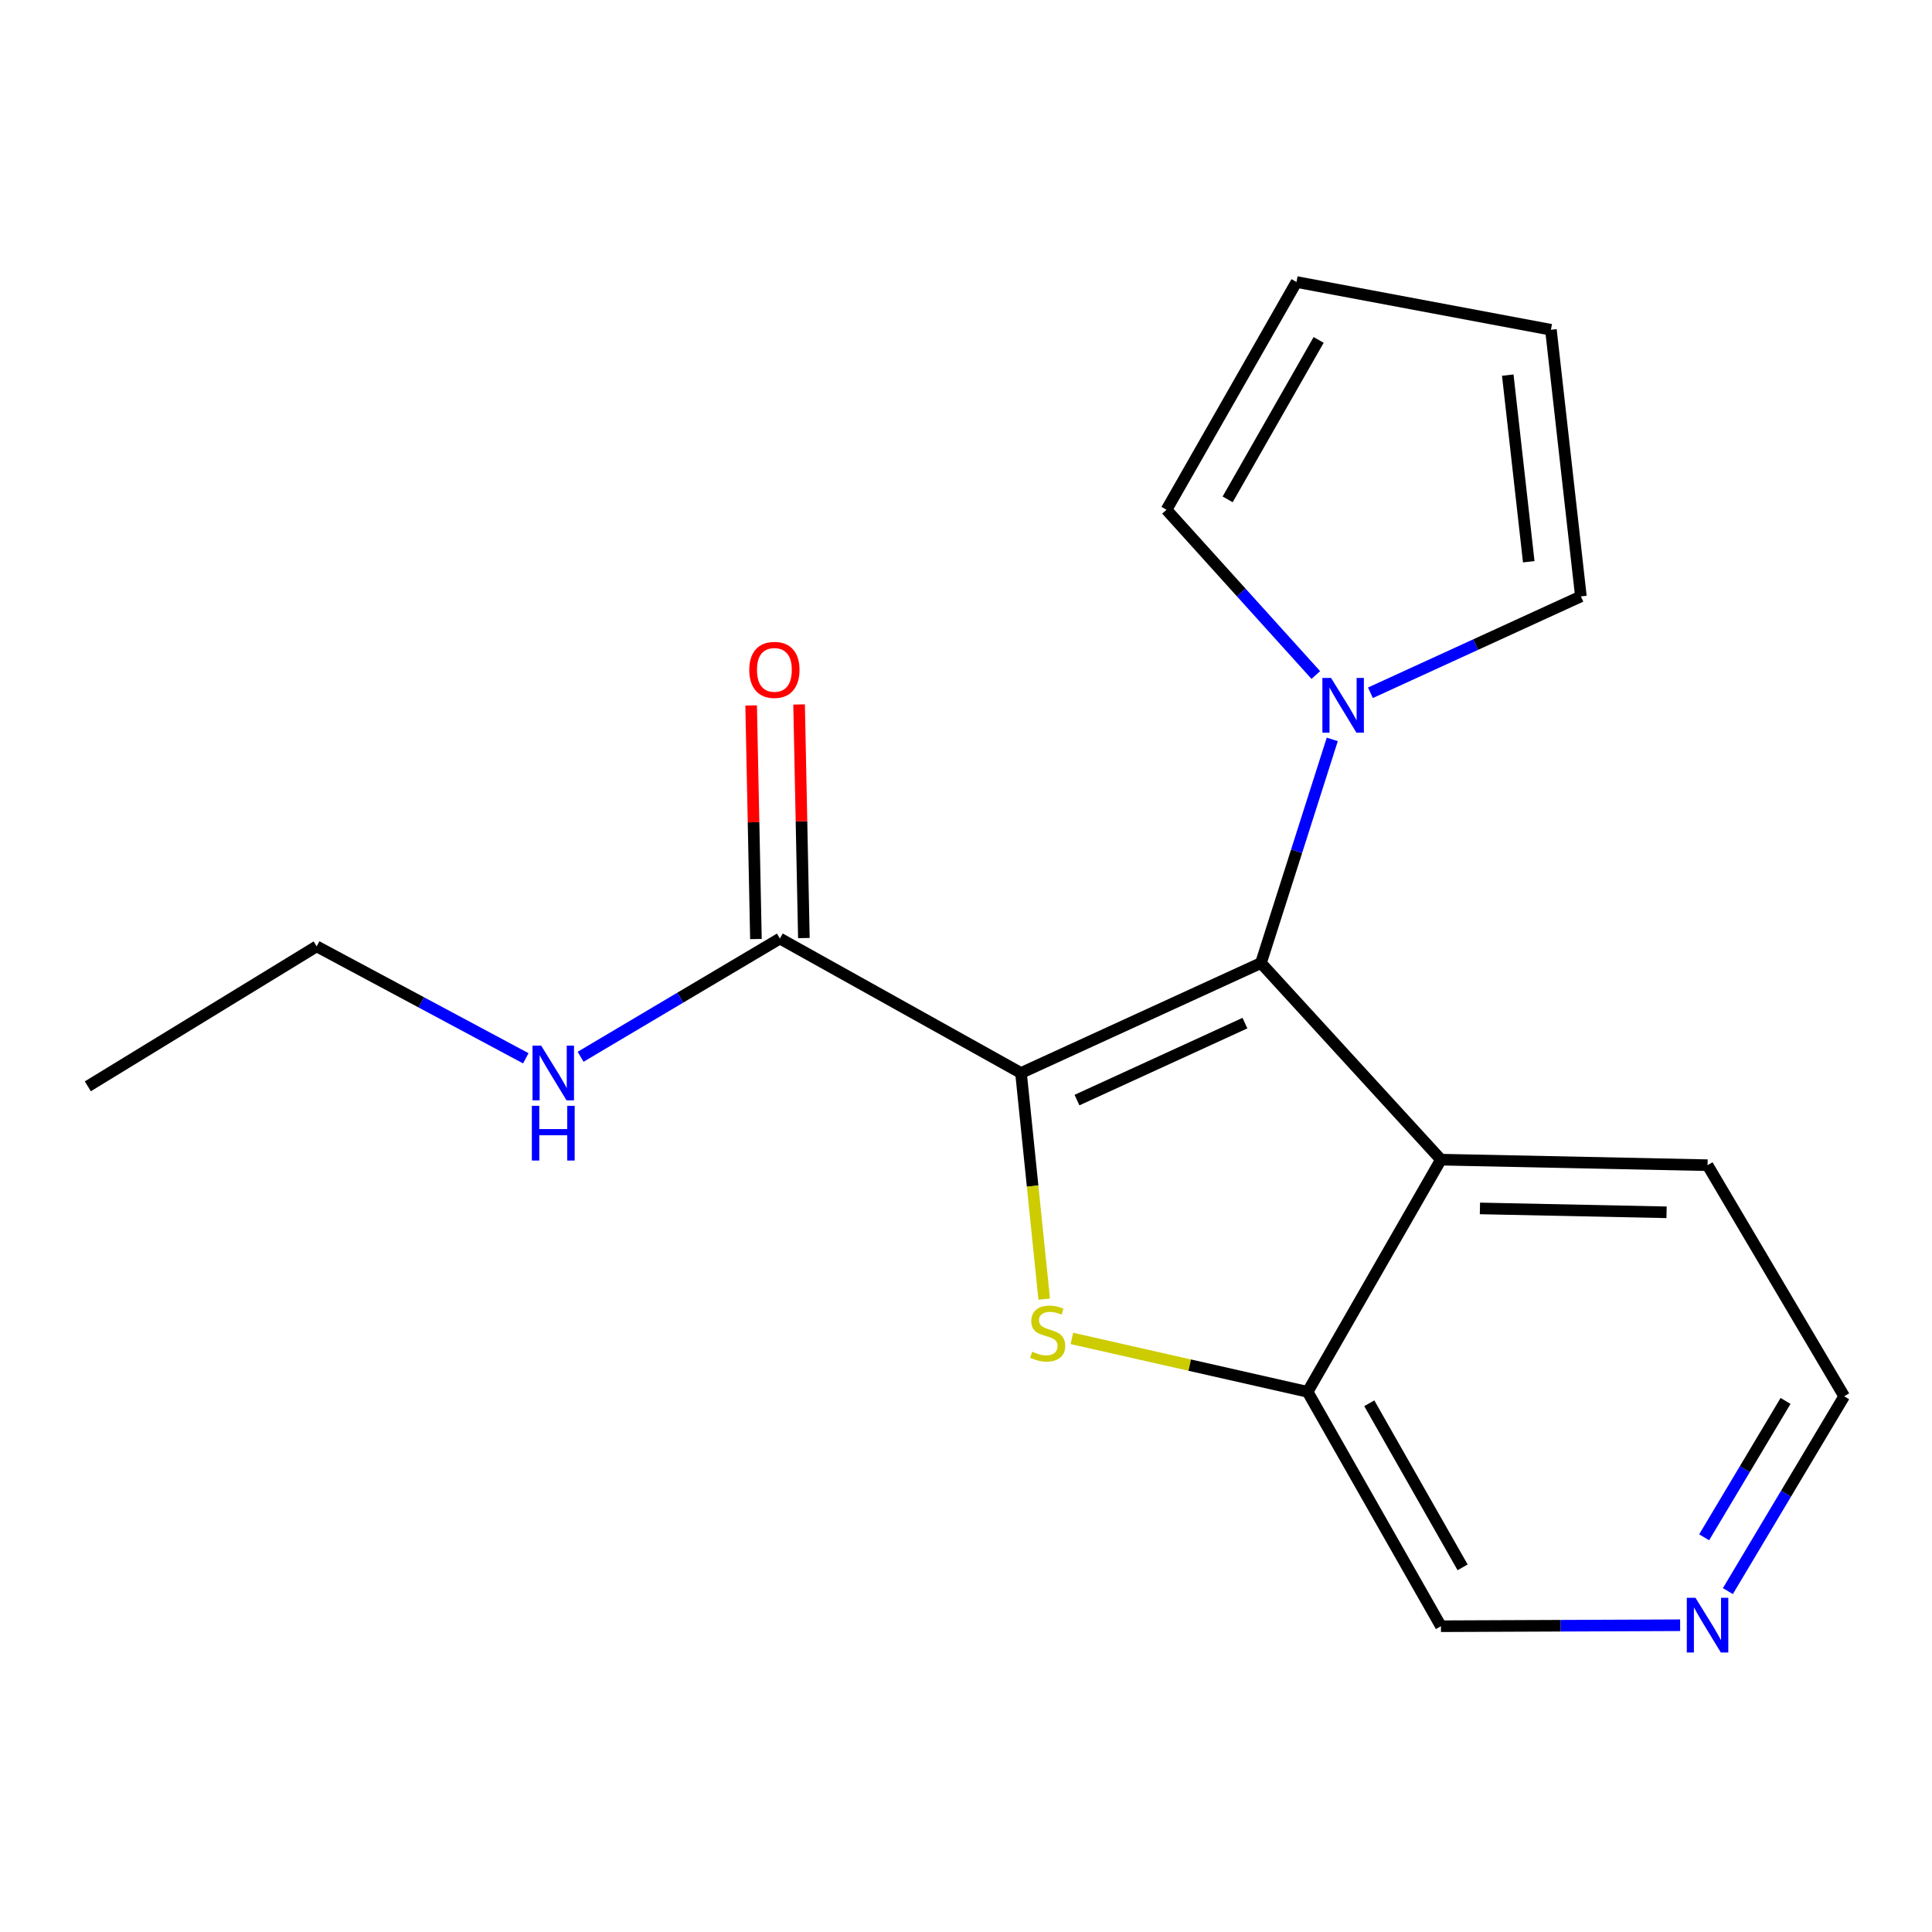 <?xml version='1.0' encoding='iso-8859-1'?>
<svg version='1.1' baseProfile='full'
              xmlns='http://www.w3.org/2000/svg'
                      xmlns:rdkit='http://www.rdkit.org/xml'
                      xmlns:xlink='http://www.w3.org/1999/xlink'
                  xml:space='preserve'
width='1000px' height='1000px' viewBox='0 0 1000 1000'>
<!-- END OF HEADER -->
<rect style='opacity:1.0;fill:#FFFFFF;stroke:none' width='1000' height='1000' x='0' y='0'> </rect>
<path class='bond-0' d='M 528.472,555.382 L 652.673,498.465' style='fill:none;fill-rule:evenodd;stroke:#000000;stroke-width:6px;stroke-linecap:butt;stroke-linejoin:miter;stroke-opacity:1' />
<path class='bond-0' d='M 557.441,569.406 L 644.382,529.565' style='fill:none;fill-rule:evenodd;stroke:#000000;stroke-width:6px;stroke-linecap:butt;stroke-linejoin:miter;stroke-opacity:1' />
<path class='bond-1' d='M 528.472,555.382 L 534.475,613.902' style='fill:none;fill-rule:evenodd;stroke:#000000;stroke-width:6px;stroke-linecap:butt;stroke-linejoin:miter;stroke-opacity:1' />
<path class='bond-1' d='M 534.475,613.902 L 540.478,672.423' style='fill:none;fill-rule:evenodd;stroke:#CCCC00;stroke-width:6px;stroke-linecap:butt;stroke-linejoin:miter;stroke-opacity:1' />
<path class='bond-4' d='M 528.472,555.382 L 403.678,485.794' style='fill:none;fill-rule:evenodd;stroke:#000000;stroke-width:6px;stroke-linecap:butt;stroke-linejoin:miter;stroke-opacity:1' />
<path class='bond-2' d='M 652.673,498.465 L 745.824,600.234' style='fill:none;fill-rule:evenodd;stroke:#000000;stroke-width:6px;stroke-linecap:butt;stroke-linejoin:miter;stroke-opacity:1' />
<path class='bond-3' d='M 652.673,498.465 L 671.126,440.59' style='fill:none;fill-rule:evenodd;stroke:#000000;stroke-width:6px;stroke-linecap:butt;stroke-linejoin:miter;stroke-opacity:1' />
<path class='bond-3' d='M 671.126,440.59 L 689.578,382.714' style='fill:none;fill-rule:evenodd;stroke:#0000FF;stroke-width:6px;stroke-linecap:butt;stroke-linejoin:miter;stroke-opacity:1' />
<path class='bond-5' d='M 554.802,692.763 L 615.809,706.586' style='fill:none;fill-rule:evenodd;stroke:#CCCC00;stroke-width:6px;stroke-linecap:butt;stroke-linejoin:miter;stroke-opacity:1' />
<path class='bond-5' d='M 615.809,706.586 L 676.816,720.409' style='fill:none;fill-rule:evenodd;stroke:#000000;stroke-width:6px;stroke-linecap:butt;stroke-linejoin:miter;stroke-opacity:1' />
<path class='bond-14' d='M 745.824,600.234 L 883.827,603.102' style='fill:none;fill-rule:evenodd;stroke:#000000;stroke-width:6px;stroke-linecap:butt;stroke-linejoin:miter;stroke-opacity:1' />
<path class='bond-14' d='M 766.009,625.477 L 862.611,627.484' style='fill:none;fill-rule:evenodd;stroke:#000000;stroke-width:6px;stroke-linecap:butt;stroke-linejoin:miter;stroke-opacity:1' />
<path class='bond-18' d='M 745.824,600.234 L 676.816,720.409' style='fill:none;fill-rule:evenodd;stroke:#000000;stroke-width:6px;stroke-linecap:butt;stroke-linejoin:miter;stroke-opacity:1' />
<path class='bond-6' d='M 709.333,358.584 L 763.799,333.637' style='fill:none;fill-rule:evenodd;stroke:#0000FF;stroke-width:6px;stroke-linecap:butt;stroke-linejoin:miter;stroke-opacity:1' />
<path class='bond-6' d='M 763.799,333.637 L 818.266,308.689' style='fill:none;fill-rule:evenodd;stroke:#000000;stroke-width:6px;stroke-linecap:butt;stroke-linejoin:miter;stroke-opacity:1' />
<path class='bond-7' d='M 681.059,349.391 L 642.42,306.621' style='fill:none;fill-rule:evenodd;stroke:#0000FF;stroke-width:6px;stroke-linecap:butt;stroke-linejoin:miter;stroke-opacity:1' />
<path class='bond-7' d='M 642.42,306.621 L 603.781,263.85' style='fill:none;fill-rule:evenodd;stroke:#000000;stroke-width:6px;stroke-linecap:butt;stroke-linejoin:miter;stroke-opacity:1' />
<path class='bond-8' d='M 416.084,485.54 L 414.844,425.086' style='fill:none;fill-rule:evenodd;stroke:#000000;stroke-width:6px;stroke-linecap:butt;stroke-linejoin:miter;stroke-opacity:1' />
<path class='bond-8' d='M 414.844,425.086 L 413.604,364.632' style='fill:none;fill-rule:evenodd;stroke:#FF0000;stroke-width:6px;stroke-linecap:butt;stroke-linejoin:miter;stroke-opacity:1' />
<path class='bond-8' d='M 391.271,486.049 L 390.031,425.595' style='fill:none;fill-rule:evenodd;stroke:#000000;stroke-width:6px;stroke-linecap:butt;stroke-linejoin:miter;stroke-opacity:1' />
<path class='bond-8' d='M 390.031,425.595 L 388.791,365.141' style='fill:none;fill-rule:evenodd;stroke:#FF0000;stroke-width:6px;stroke-linecap:butt;stroke-linejoin:miter;stroke-opacity:1' />
<path class='bond-12' d='M 403.678,485.794 L 352.099,516.391' style='fill:none;fill-rule:evenodd;stroke:#000000;stroke-width:6px;stroke-linecap:butt;stroke-linejoin:miter;stroke-opacity:1' />
<path class='bond-12' d='M 352.099,516.391 L 300.52,546.988' style='fill:none;fill-rule:evenodd;stroke:#0000FF;stroke-width:6px;stroke-linecap:butt;stroke-linejoin:miter;stroke-opacity:1' />
<path class='bond-13' d='M 676.816,720.409 L 745.824,841.729' style='fill:none;fill-rule:evenodd;stroke:#000000;stroke-width:6px;stroke-linecap:butt;stroke-linejoin:miter;stroke-opacity:1' />
<path class='bond-13' d='M 708.74,726.336 L 757.046,811.26' style='fill:none;fill-rule:evenodd;stroke:#000000;stroke-width:6px;stroke-linecap:butt;stroke-linejoin:miter;stroke-opacity:1' />
<path class='bond-11' d='M 818.266,308.689 L 802.755,170.686' style='fill:none;fill-rule:evenodd;stroke:#000000;stroke-width:6px;stroke-linecap:butt;stroke-linejoin:miter;stroke-opacity:1' />
<path class='bond-11' d='M 791.276,290.76 L 780.418,194.158' style='fill:none;fill-rule:evenodd;stroke:#000000;stroke-width:6px;stroke-linecap:butt;stroke-linejoin:miter;stroke-opacity:1' />
<path class='bond-10' d='M 603.781,263.85 L 671.066,145.964' style='fill:none;fill-rule:evenodd;stroke:#000000;stroke-width:6px;stroke-linecap:butt;stroke-linejoin:miter;stroke-opacity:1' />
<path class='bond-10' d='M 635.429,258.47 L 682.528,175.949' style='fill:none;fill-rule:evenodd;stroke:#000000;stroke-width:6px;stroke-linecap:butt;stroke-linejoin:miter;stroke-opacity:1' />
<path class='bond-9' d='M 869.637,841.221 L 807.731,841.475' style='fill:none;fill-rule:evenodd;stroke:#0000FF;stroke-width:6px;stroke-linecap:butt;stroke-linejoin:miter;stroke-opacity:1' />
<path class='bond-9' d='M 807.731,841.475 L 745.824,841.729' style='fill:none;fill-rule:evenodd;stroke:#000000;stroke-width:6px;stroke-linecap:butt;stroke-linejoin:miter;stroke-opacity:1' />
<path class='bond-20' d='M 894.34,823.554 L 924.443,773.133' style='fill:none;fill-rule:evenodd;stroke:#0000FF;stroke-width:6px;stroke-linecap:butt;stroke-linejoin:miter;stroke-opacity:1' />
<path class='bond-20' d='M 924.443,773.133 L 954.545,722.712' style='fill:none;fill-rule:evenodd;stroke:#000000;stroke-width:6px;stroke-linecap:butt;stroke-linejoin:miter;stroke-opacity:1' />
<path class='bond-20' d='M 882.062,795.706 L 903.133,760.411' style='fill:none;fill-rule:evenodd;stroke:#0000FF;stroke-width:6px;stroke-linecap:butt;stroke-linejoin:miter;stroke-opacity:1' />
<path class='bond-20' d='M 903.133,760.411 L 924.205,725.116' style='fill:none;fill-rule:evenodd;stroke:#000000;stroke-width:6px;stroke-linecap:butt;stroke-linejoin:miter;stroke-opacity:1' />
<path class='bond-19' d='M 671.066,145.964 L 802.755,170.686' style='fill:none;fill-rule:evenodd;stroke:#000000;stroke-width:6px;stroke-linecap:butt;stroke-linejoin:miter;stroke-opacity:1' />
<path class='bond-16' d='M 272.158,547.775 L 218.032,518.804' style='fill:none;fill-rule:evenodd;stroke:#0000FF;stroke-width:6px;stroke-linecap:butt;stroke-linejoin:miter;stroke-opacity:1' />
<path class='bond-16' d='M 218.032,518.804 L 163.906,489.834' style='fill:none;fill-rule:evenodd;stroke:#000000;stroke-width:6px;stroke-linecap:butt;stroke-linejoin:miter;stroke-opacity:1' />
<path class='bond-15' d='M 883.827,603.102 L 954.545,722.712' style='fill:none;fill-rule:evenodd;stroke:#000000;stroke-width:6px;stroke-linecap:butt;stroke-linejoin:miter;stroke-opacity:1' />
<path class='bond-17' d='M 163.906,489.834 L 45.455,562.276' style='fill:none;fill-rule:evenodd;stroke:#000000;stroke-width:6px;stroke-linecap:butt;stroke-linejoin:miter;stroke-opacity:1' />
<path  class='atom-2' d='M 534.274 699.644
Q 534.594 699.764, 535.914 700.324
Q 537.234 700.884, 538.674 701.244
Q 540.154 701.564, 541.594 701.564
Q 544.274 701.564, 545.834 700.284
Q 547.394 698.964, 547.394 696.684
Q 547.394 695.124, 546.594 694.164
Q 545.834 693.204, 544.634 692.684
Q 543.434 692.164, 541.434 691.564
Q 538.914 690.804, 537.394 690.084
Q 535.914 689.364, 534.834 687.844
Q 533.794 686.324, 533.794 683.764
Q 533.794 680.204, 536.194 678.004
Q 538.634 675.804, 543.434 675.804
Q 546.714 675.804, 550.434 677.364
L 549.514 680.444
Q 546.114 679.044, 543.554 679.044
Q 540.794 679.044, 539.274 680.204
Q 537.754 681.324, 537.794 683.284
Q 537.794 684.804, 538.554 685.724
Q 539.354 686.644, 540.474 687.164
Q 541.634 687.684, 543.554 688.284
Q 546.114 689.084, 547.634 689.884
Q 549.154 690.684, 550.234 692.324
Q 551.354 693.924, 551.354 696.684
Q 551.354 700.604, 548.714 702.724
Q 546.114 704.804, 541.754 704.804
Q 539.234 704.804, 537.314 704.244
Q 535.434 703.724, 533.194 702.804
L 534.274 699.644
' fill='#CCCC00'/>
<path  class='atom-4' d='M 688.949 350.894
L 698.229 365.894
Q 699.149 367.374, 700.629 370.054
Q 702.109 372.734, 702.189 372.894
L 702.189 350.894
L 705.949 350.894
L 705.949 379.214
L 702.069 379.214
L 692.109 362.814
Q 690.949 360.894, 689.709 358.694
Q 688.509 356.494, 688.149 355.814
L 688.149 379.214
L 684.469 379.214
L 684.469 350.894
L 688.949 350.894
' fill='#0000FF'/>
<path  class='atom-9' d='M 387.824 346.727
Q 387.824 339.927, 391.184 336.127
Q 394.544 332.327, 400.824 332.327
Q 407.104 332.327, 410.464 336.127
Q 413.824 339.927, 413.824 346.727
Q 413.824 353.607, 410.424 357.527
Q 407.024 361.407, 400.824 361.407
Q 394.584 361.407, 391.184 357.527
Q 387.824 353.647, 387.824 346.727
M 400.824 358.207
Q 405.144 358.207, 407.464 355.327
Q 409.824 352.407, 409.824 346.727
Q 409.824 341.167, 407.464 338.367
Q 405.144 335.527, 400.824 335.527
Q 396.504 335.527, 394.144 338.327
Q 391.824 341.127, 391.824 346.727
Q 391.824 352.447, 394.144 355.327
Q 396.504 358.207, 400.824 358.207
' fill='#FF0000'/>
<path  class='atom-10' d='M 877.567 827.003
L 886.847 842.003
Q 887.767 843.483, 889.247 846.163
Q 890.727 848.843, 890.807 849.003
L 890.807 827.003
L 894.567 827.003
L 894.567 855.323
L 890.687 855.323
L 880.727 838.923
Q 879.567 837.003, 878.327 834.803
Q 877.127 832.603, 876.767 831.923
L 876.767 855.323
L 873.087 855.323
L 873.087 827.003
L 877.567 827.003
' fill='#0000FF'/>
<path  class='atom-13' d='M 280.11 541.222
L 289.39 556.222
Q 290.31 557.702, 291.79 560.382
Q 293.27 563.062, 293.35 563.222
L 293.35 541.222
L 297.11 541.222
L 297.11 569.542
L 293.23 569.542
L 283.27 553.142
Q 282.11 551.222, 280.87 549.022
Q 279.67 546.822, 279.31 546.142
L 279.31 569.542
L 275.63 569.542
L 275.63 541.222
L 280.11 541.222
' fill='#0000FF'/>
<path  class='atom-13' d='M 275.29 572.374
L 279.13 572.374
L 279.13 584.414
L 293.61 584.414
L 293.61 572.374
L 297.45 572.374
L 297.45 600.694
L 293.61 600.694
L 293.61 587.614
L 279.13 587.614
L 279.13 600.694
L 275.29 600.694
L 275.29 572.374
' fill='#0000FF'/>
</svg>
